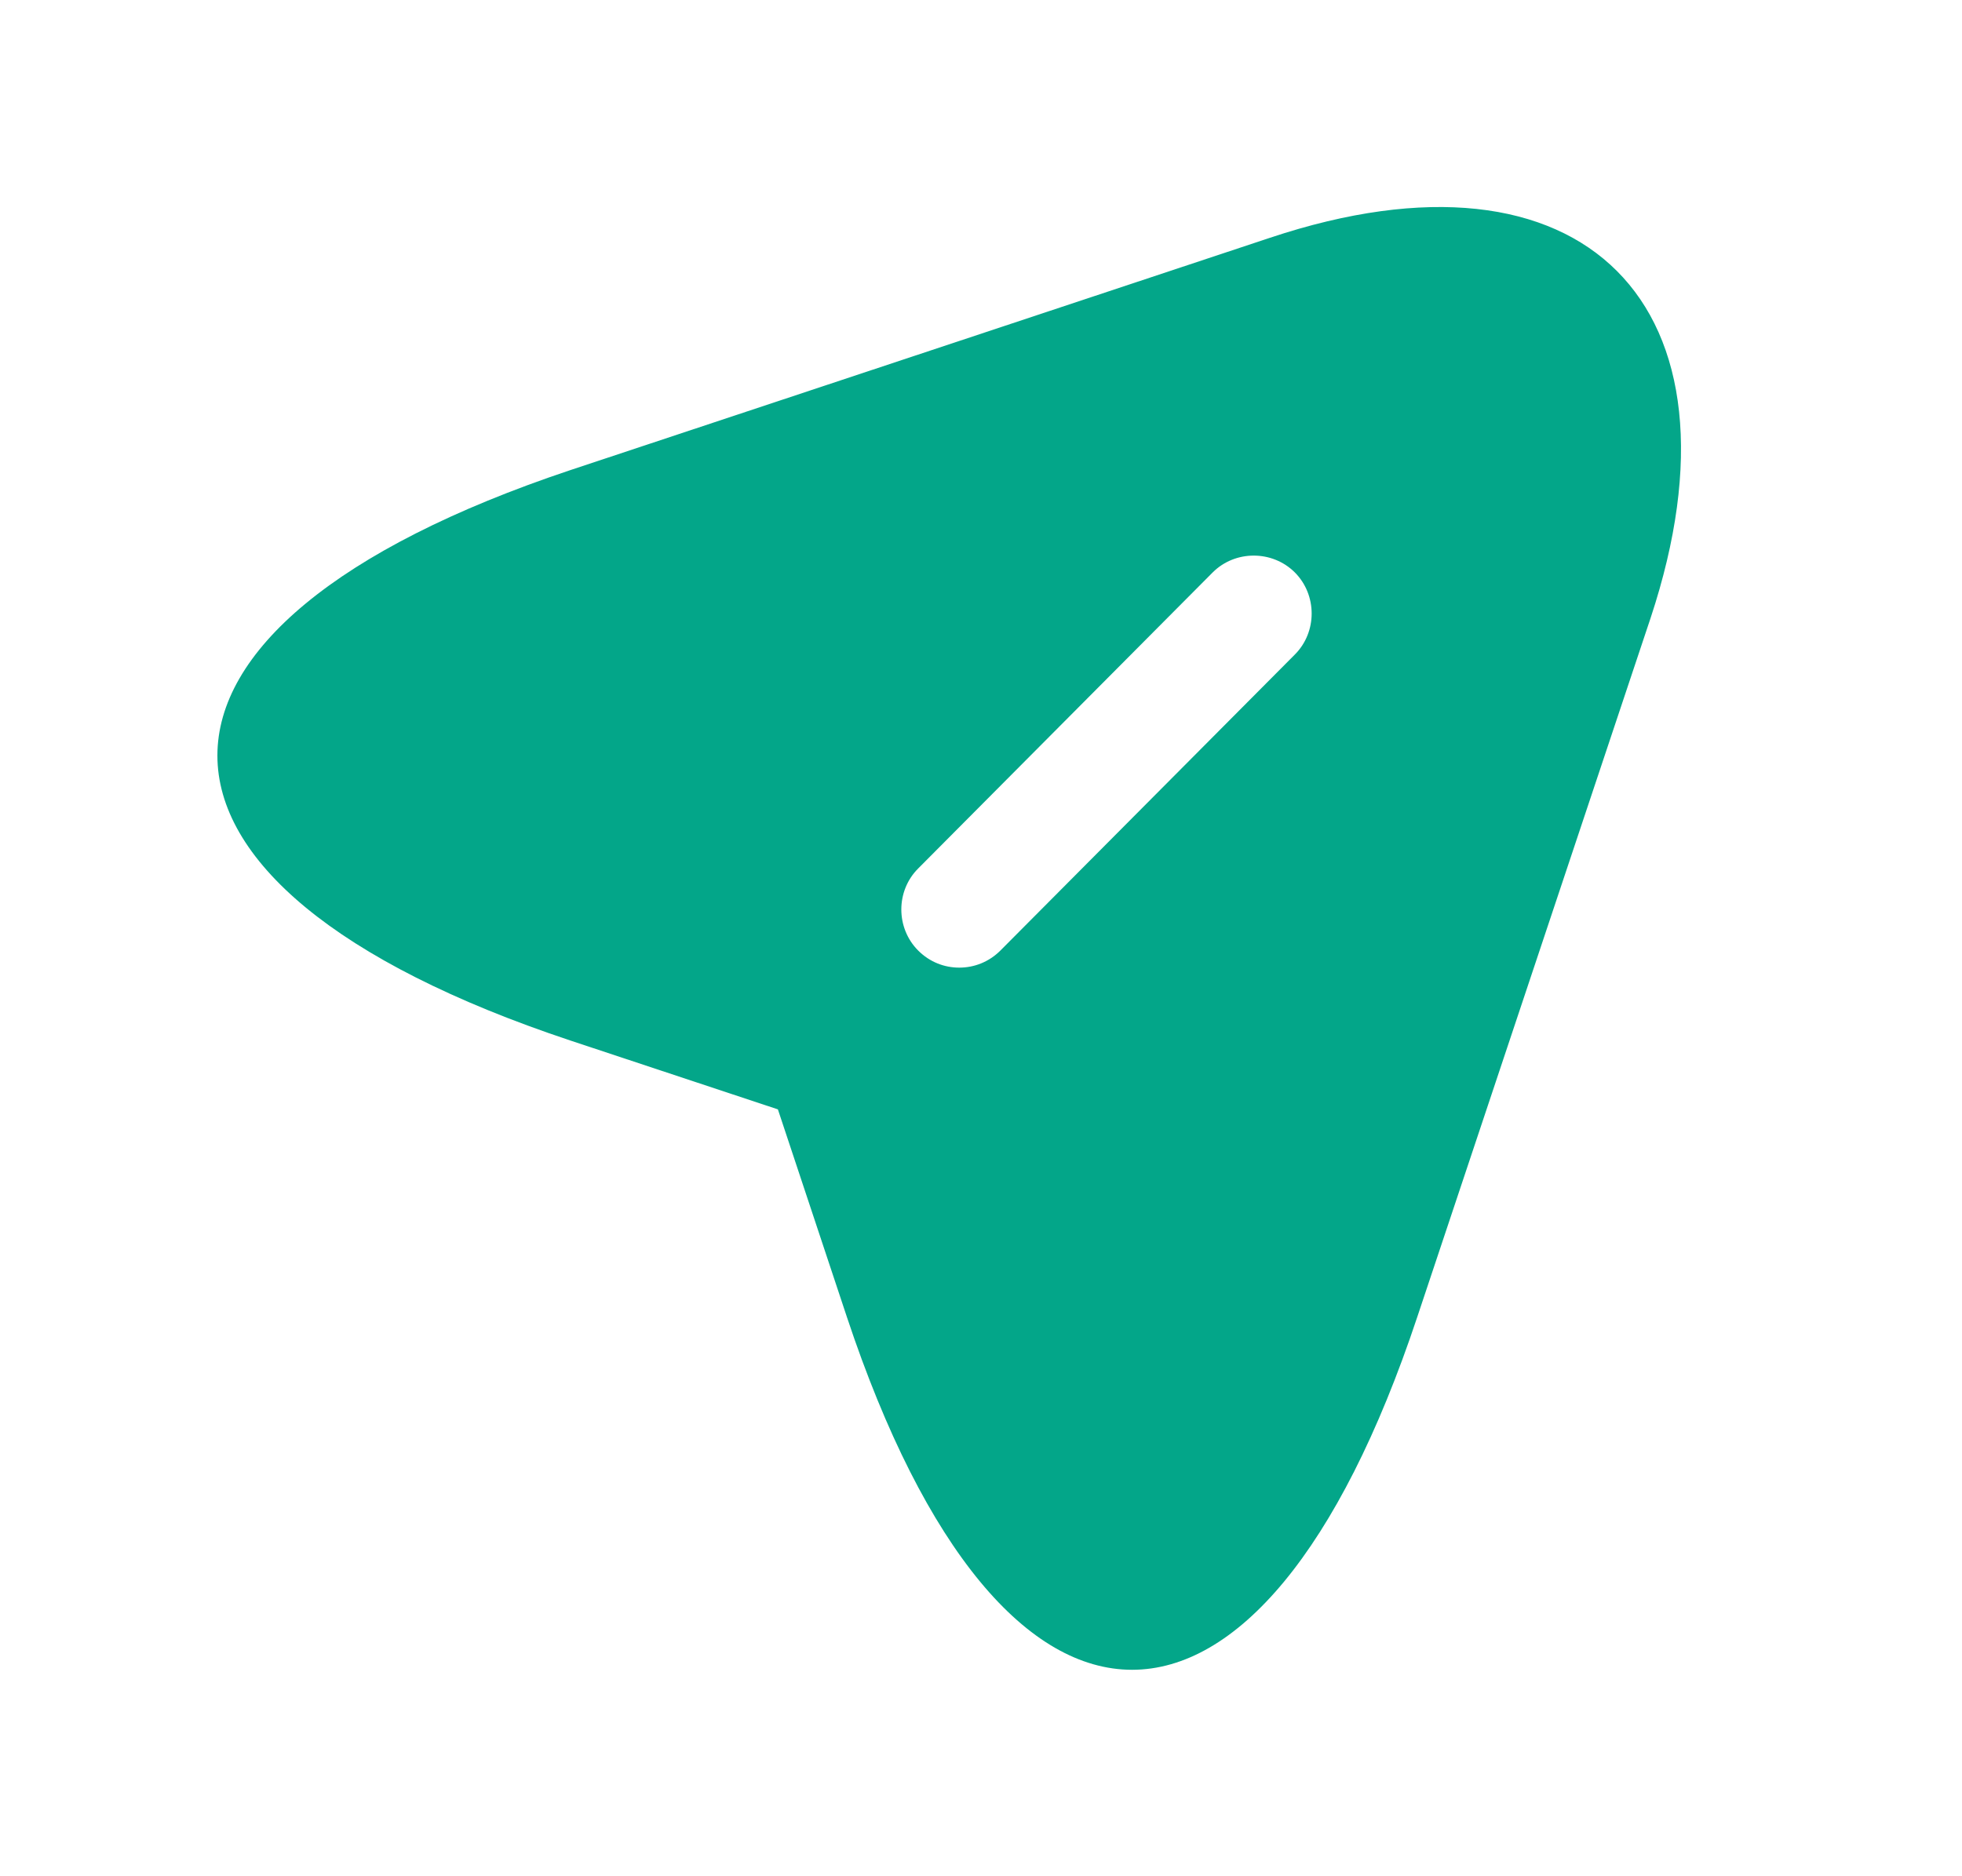 <svg width="23" height="22" viewBox="0 0 23 22" fill="none" xmlns="http://www.w3.org/2000/svg">
<path d="M14.888 2.788L6.684 5.513C1.17 7.357 1.17 10.364 6.684 12.2L9.119 13.008L9.928 15.443C11.763 20.958 14.779 20.958 16.614 15.443L19.349 7.248C20.567 3.569 18.568 1.561 14.888 2.788ZM15.179 7.675L11.727 11.146C11.59 11.282 11.418 11.346 11.245 11.346C11.072 11.346 10.9 11.282 10.764 11.146C10.5 10.882 10.5 10.446 10.764 10.183L14.216 6.712C14.479 6.449 14.915 6.449 15.179 6.712C15.442 6.976 15.442 7.412 15.179 7.675Z" fill="#03A689"/>
</svg>
